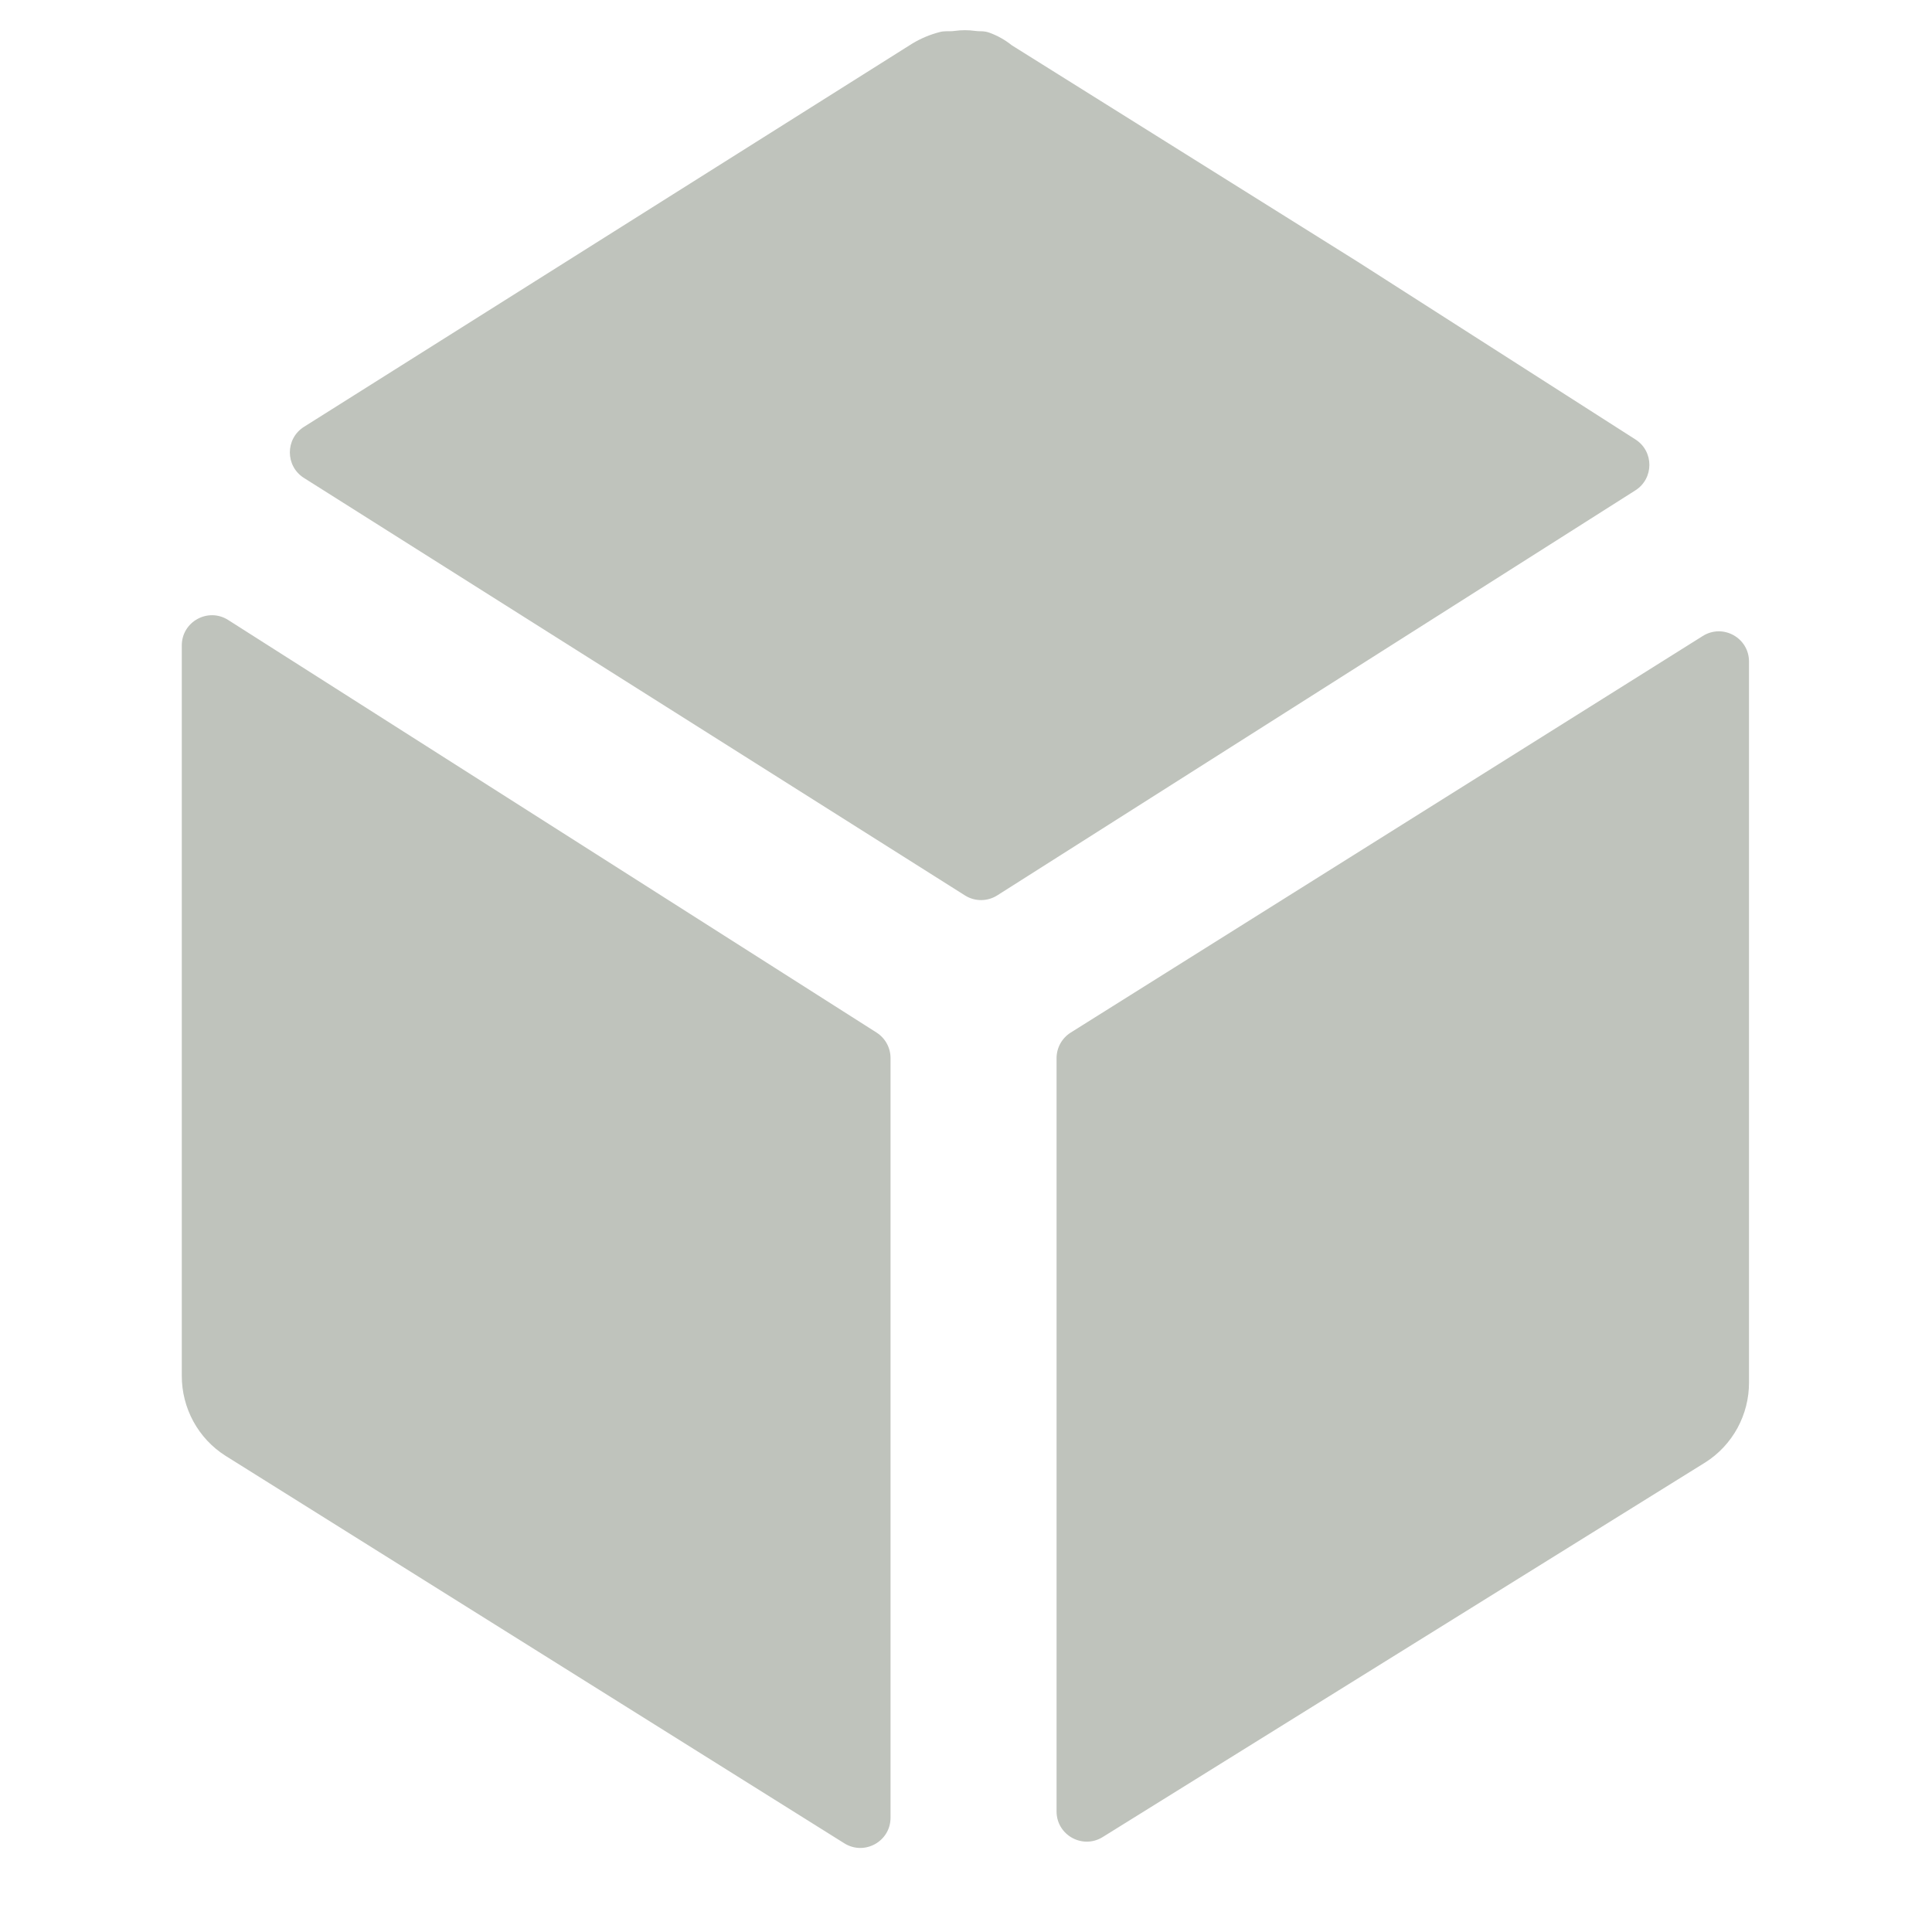 <svg width="64" height="64" viewBox="0 0 64 64" fill="none" xmlns="http://www.w3.org/2000/svg">
<path d="M29.037 34.205C29.325 34.389 29.5 34.707 29.5 35.049V60.215C29.5 61 28.635 61.479 27.969 61.062L7.47 48.225C7.026 47.944 6.66 47.553 6.407 47.09C6.154 46.626 6.021 46.105 6.022 45.575V21.381C6.022 20.592 6.894 20.114 7.559 20.538L29.037 34.205ZM57.938 45.794C57.94 46.324 57.807 46.845 57.554 47.309C57.3 47.772 56.935 48.163 56.491 48.444L36.528 60.855C35.862 61.269 35 60.79 35 60.006V35.053C35 34.709 35.177 34.389 35.468 34.206L56.407 21.068C57.073 20.65 57.938 21.128 57.938 21.915V45.794ZM31.632 1.023C31.853 0.993 32.077 0.993 32.298 1.023C32.353 1.03 32.409 1.035 32.465 1.035H32.482C32.578 1.035 32.674 1.047 32.765 1.079C33.038 1.177 33.293 1.32 33.52 1.502L44.975 8.671L54.177 14.558C54.793 14.952 54.791 15.852 54.174 16.244L33.035 29.661C32.708 29.868 32.292 29.869 31.965 29.662L10.068 15.832C9.446 15.439 9.447 14.532 10.069 14.14L30.226 1.44C30.509 1.27 30.815 1.143 31.134 1.061C31.205 1.042 31.278 1.035 31.352 1.035H31.466C31.521 1.035 31.577 1.03 31.632 1.023Z" fill="#BFC3BC"/>
</svg>
